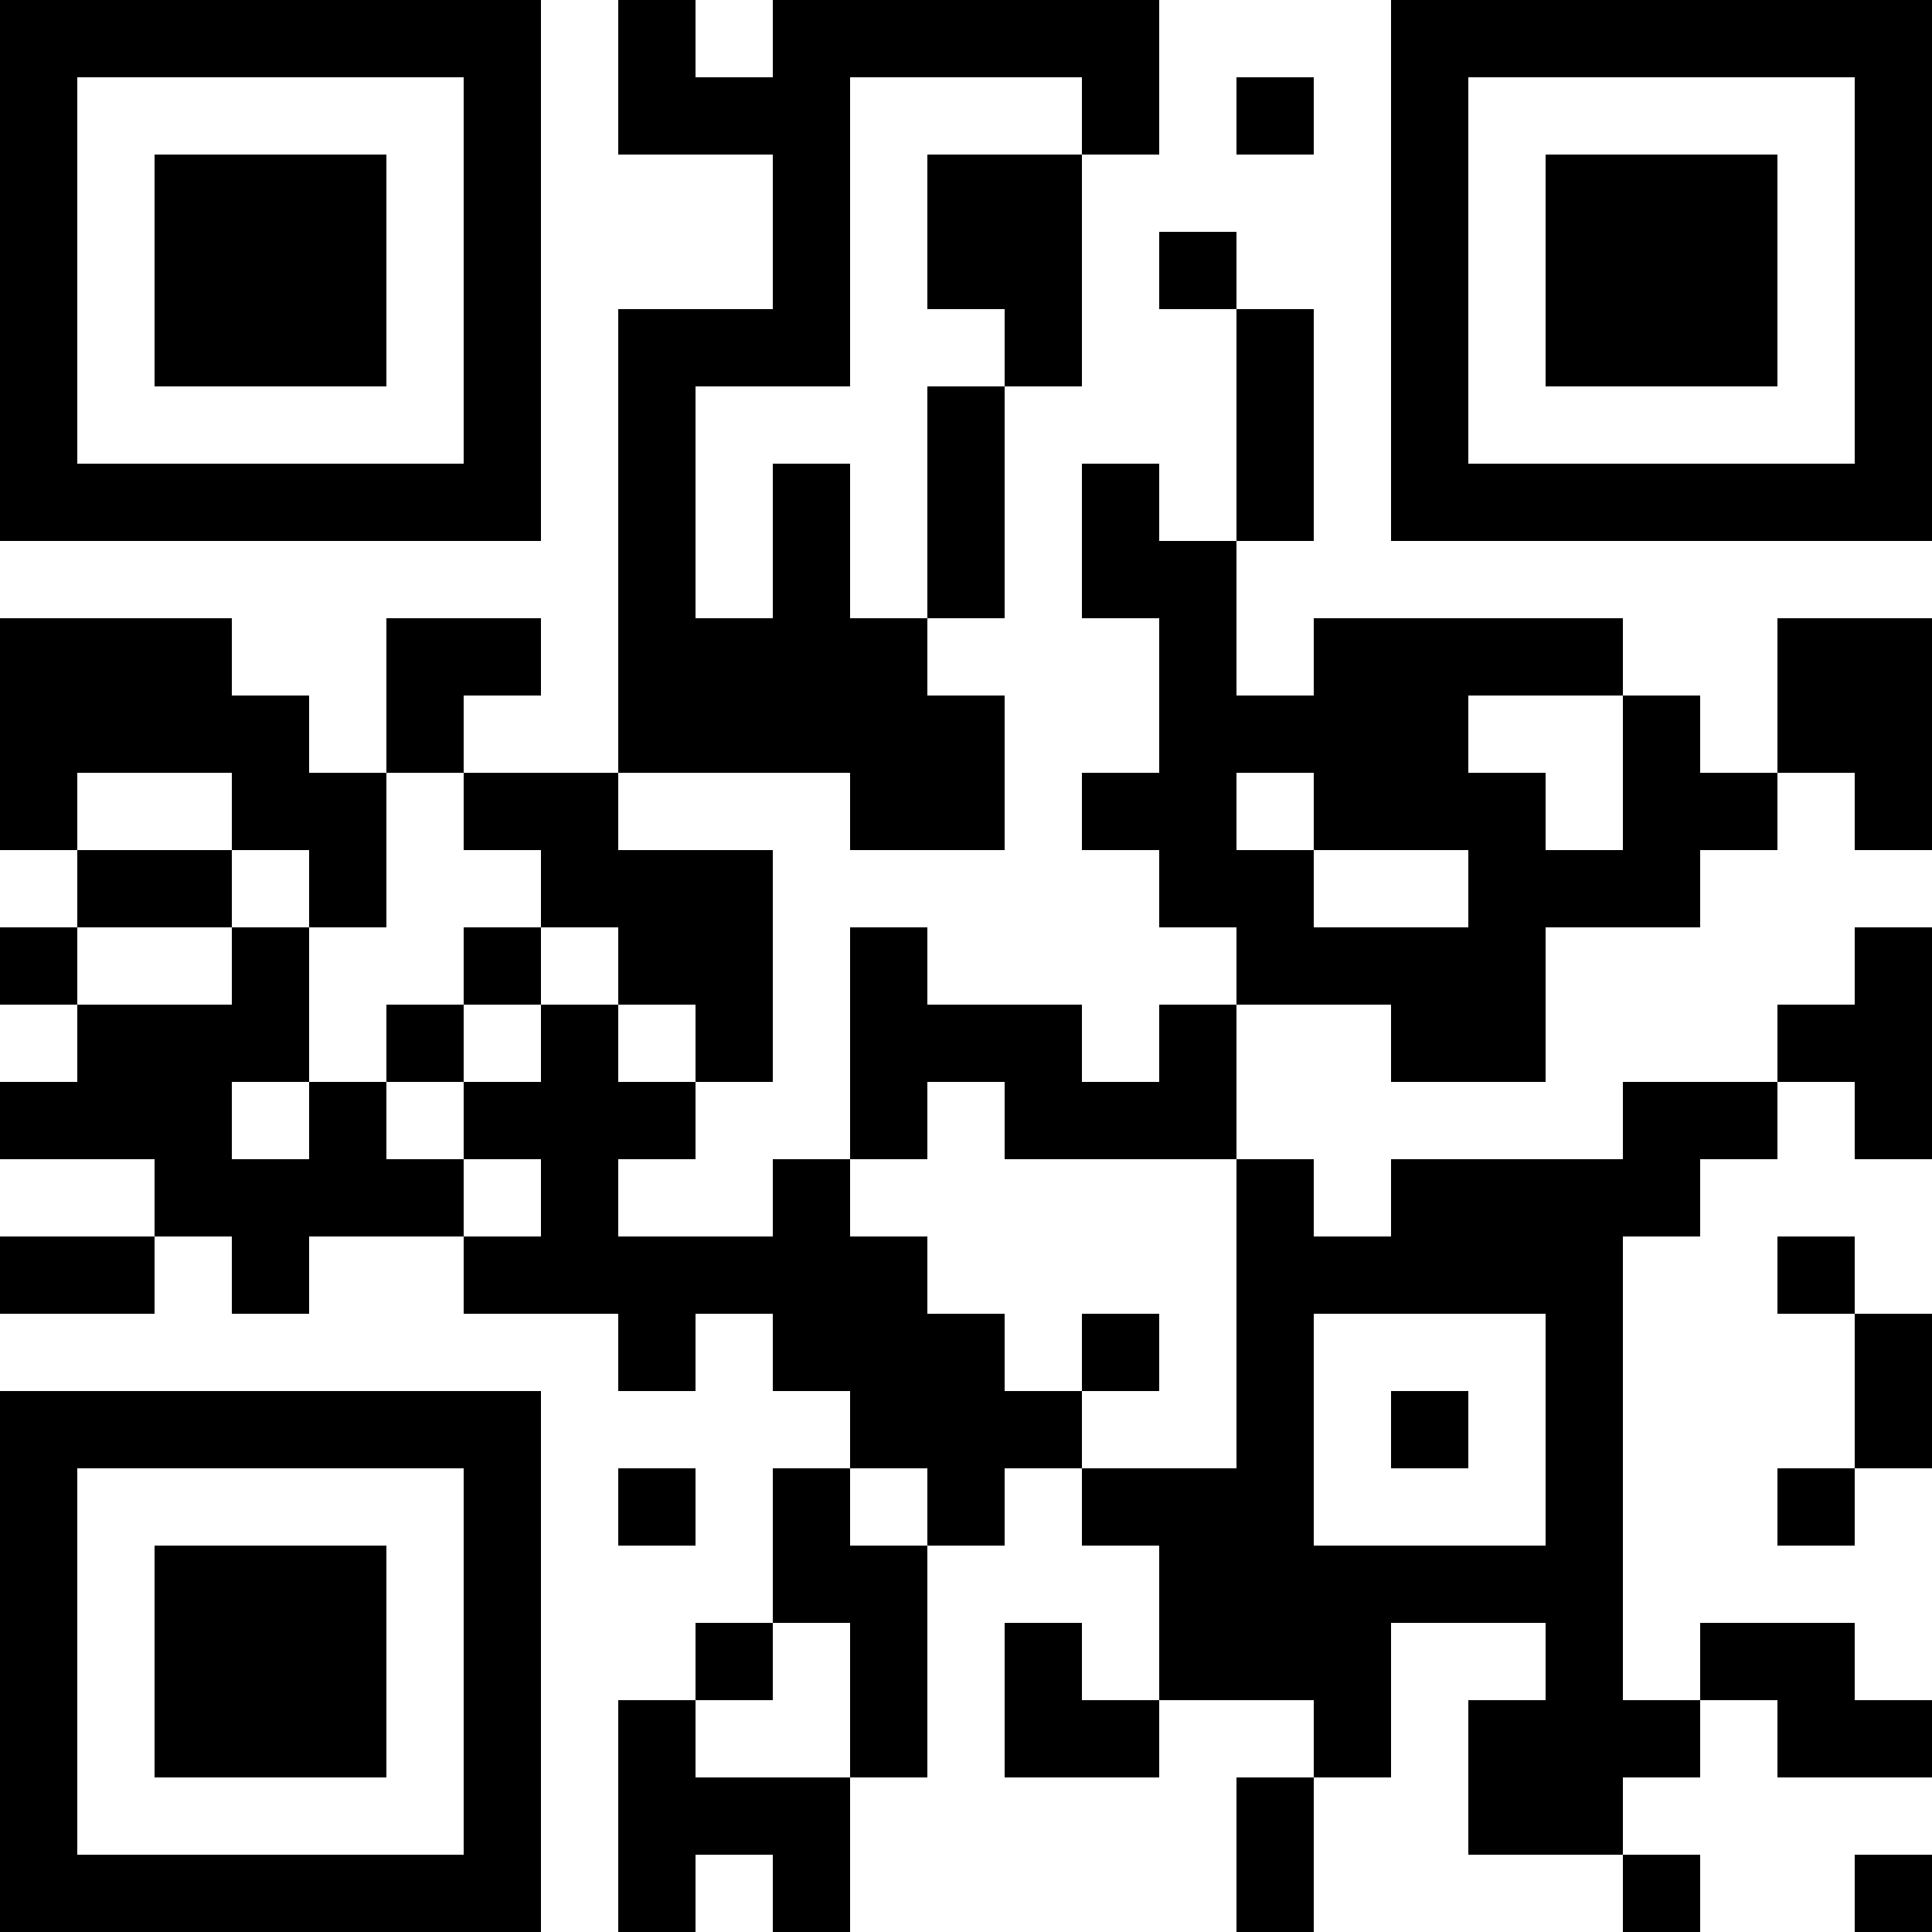 <?xml version="1.0" encoding="UTF-8"?>
<svg xmlns="http://www.w3.org/2000/svg" version="1.1" width="1000" height="1000" viewBox="0 0 1000 1000"><rect x="0" y="0" width="1000" height="1000" fill="#ffffff"/><g transform="scale(40)"><g transform="translate(0,0)"><path fill-rule="evenodd" d="M8 0L8 2L10 2L10 4L8 4L8 10L6 10L6 9L7 9L7 8L5 8L5 10L4 10L4 9L3 9L3 8L0 8L0 11L1 11L1 12L0 12L0 13L1 13L1 14L0 14L0 15L2 15L2 16L0 16L0 17L2 17L2 16L3 16L3 17L4 17L4 16L6 16L6 17L8 17L8 18L9 18L9 17L10 17L10 18L11 18L11 19L10 19L10 21L9 21L9 22L8 22L8 25L9 25L9 24L10 24L10 25L11 25L11 23L12 23L12 20L13 20L13 19L14 19L14 20L15 20L15 22L14 22L14 21L13 21L13 23L15 23L15 22L17 22L17 23L16 23L16 25L17 25L17 23L18 23L18 21L20 21L20 22L19 22L19 24L21 24L21 25L22 25L22 24L21 24L21 23L22 23L22 22L23 22L23 23L25 23L25 22L24 22L24 21L22 21L22 22L21 22L21 16L22 16L22 15L23 15L23 14L24 14L24 15L25 15L25 12L24 12L24 13L23 13L23 14L21 14L21 15L18 15L18 16L17 16L17 15L16 15L16 13L18 13L18 14L20 14L20 12L22 12L22 11L23 11L23 10L24 10L24 11L25 11L25 8L23 8L23 10L22 10L22 9L21 9L21 8L17 8L17 9L16 9L16 7L17 7L17 4L16 4L16 3L15 3L15 4L16 4L16 7L15 7L15 6L14 6L14 8L15 8L15 10L14 10L14 11L15 11L15 12L16 12L16 13L15 13L15 14L14 14L14 13L12 13L12 12L11 12L11 15L10 15L10 16L8 16L8 15L9 15L9 14L10 14L10 11L8 11L8 10L11 10L11 11L13 11L13 9L12 9L12 8L13 8L13 5L14 5L14 2L15 2L15 0L10 0L10 1L9 1L9 0ZM11 1L11 5L9 5L9 8L10 8L10 6L11 6L11 8L12 8L12 5L13 5L13 4L12 4L12 2L14 2L14 1ZM16 1L16 2L17 2L17 1ZM19 9L19 10L20 10L20 11L21 11L21 9ZM1 10L1 11L3 11L3 12L1 12L1 13L3 13L3 12L4 12L4 14L3 14L3 15L4 15L4 14L5 14L5 15L6 15L6 16L7 16L7 15L6 15L6 14L7 14L7 13L8 13L8 14L9 14L9 13L8 13L8 12L7 12L7 11L6 11L6 10L5 10L5 12L4 12L4 11L3 11L3 10ZM16 10L16 11L17 11L17 12L19 12L19 11L17 11L17 10ZM6 12L6 13L5 13L5 14L6 14L6 13L7 13L7 12ZM12 14L12 15L11 15L11 16L12 16L12 17L13 17L13 18L14 18L14 19L16 19L16 15L13 15L13 14ZM23 16L23 17L24 17L24 19L23 19L23 20L24 20L24 19L25 19L25 17L24 17L24 16ZM14 17L14 18L15 18L15 17ZM17 17L17 20L20 20L20 17ZM18 18L18 19L19 19L19 18ZM8 19L8 20L9 20L9 19ZM11 19L11 20L12 20L12 19ZM10 21L10 22L9 22L9 23L11 23L11 21ZM24 24L24 25L25 25L25 24ZM0 0L0 7L7 7L7 0ZM1 1L1 6L6 6L6 1ZM2 2L2 5L5 5L5 2ZM18 0L18 7L25 7L25 0ZM19 1L19 6L24 6L24 1ZM20 2L20 5L23 5L23 2ZM0 18L0 25L7 25L7 18ZM1 19L1 24L6 24L6 19ZM2 20L2 23L5 23L5 20Z" fill="#000000"/></g></g></svg>
